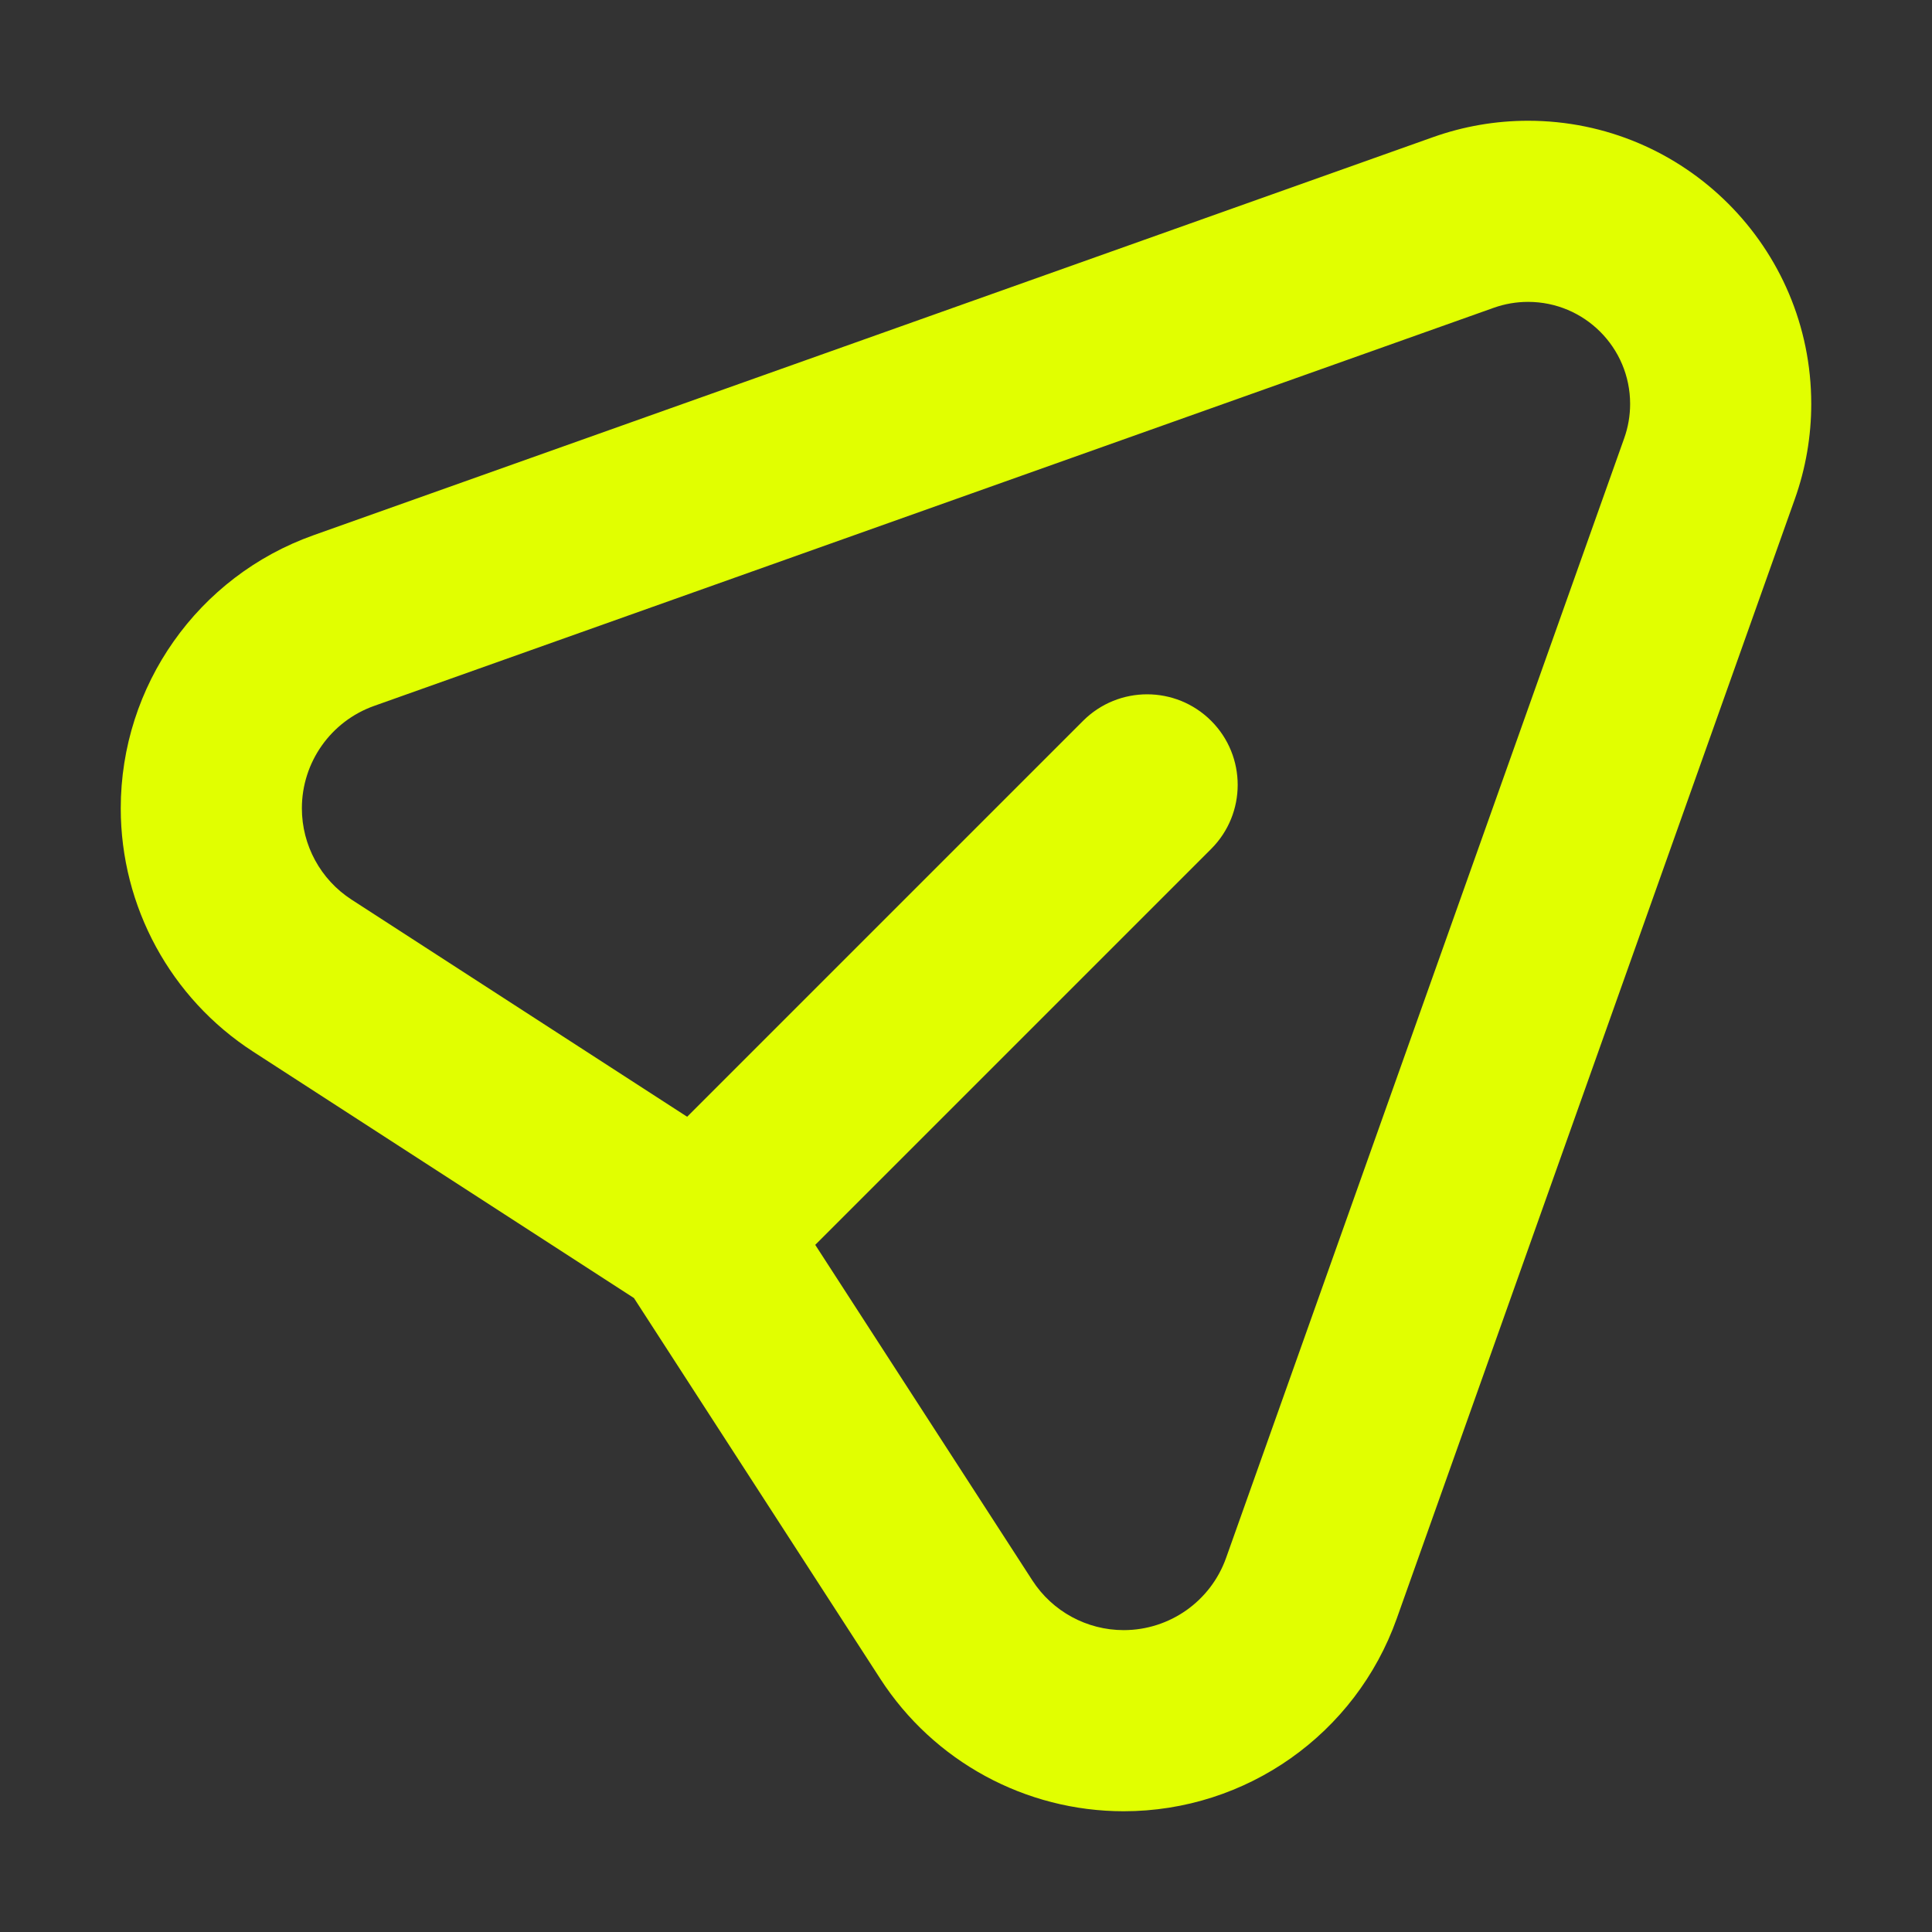 <?xml version="1.0" encoding="UTF-8"?> <svg xmlns="http://www.w3.org/2000/svg" width="60" height="60" viewBox="0 0 60 60" fill="none"><rect x="0" y="0" width="60" height="60" fill="#333333" stroke="none"/><path fill-rule="evenodd" clip-rule="evenodd" d="M27.34 52.139L19.688 40.312L7.861 32.66C5.298 31.002 3.75 28.156 3.75 25.103C3.75 21.294 6.147 17.898 9.736 16.622L44.508 4.258C45.454 3.922 46.451 3.75 47.455 3.75C52.312 3.75 56.25 7.688 56.25 12.545C56.25 13.549 56.078 14.546 55.742 15.492L50.442 13.607C50.563 13.267 50.625 12.907 50.625 12.545C50.625 10.794 49.206 9.375 47.455 9.375C47.093 9.375 46.733 9.437 46.392 9.558L11.62 21.922C10.274 22.4 9.375 23.674 9.375 25.103C9.375 26.248 9.956 27.316 10.917 27.938L21.34 34.682L33.636 22.386C34.735 21.288 36.515 21.288 37.614 22.386C38.712 23.485 38.712 25.265 37.614 26.364L25.318 38.66L32.062 49.083C32.684 50.044 33.752 50.625 34.897 50.625C36.326 50.625 37.6 49.726 38.078 48.38L50.442 13.607L55.742 15.492L43.378 50.264C42.102 53.853 38.706 56.25 34.897 56.25C31.844 56.25 28.998 54.702 27.34 52.139Z" fill="#E1FF00"></path></svg> 